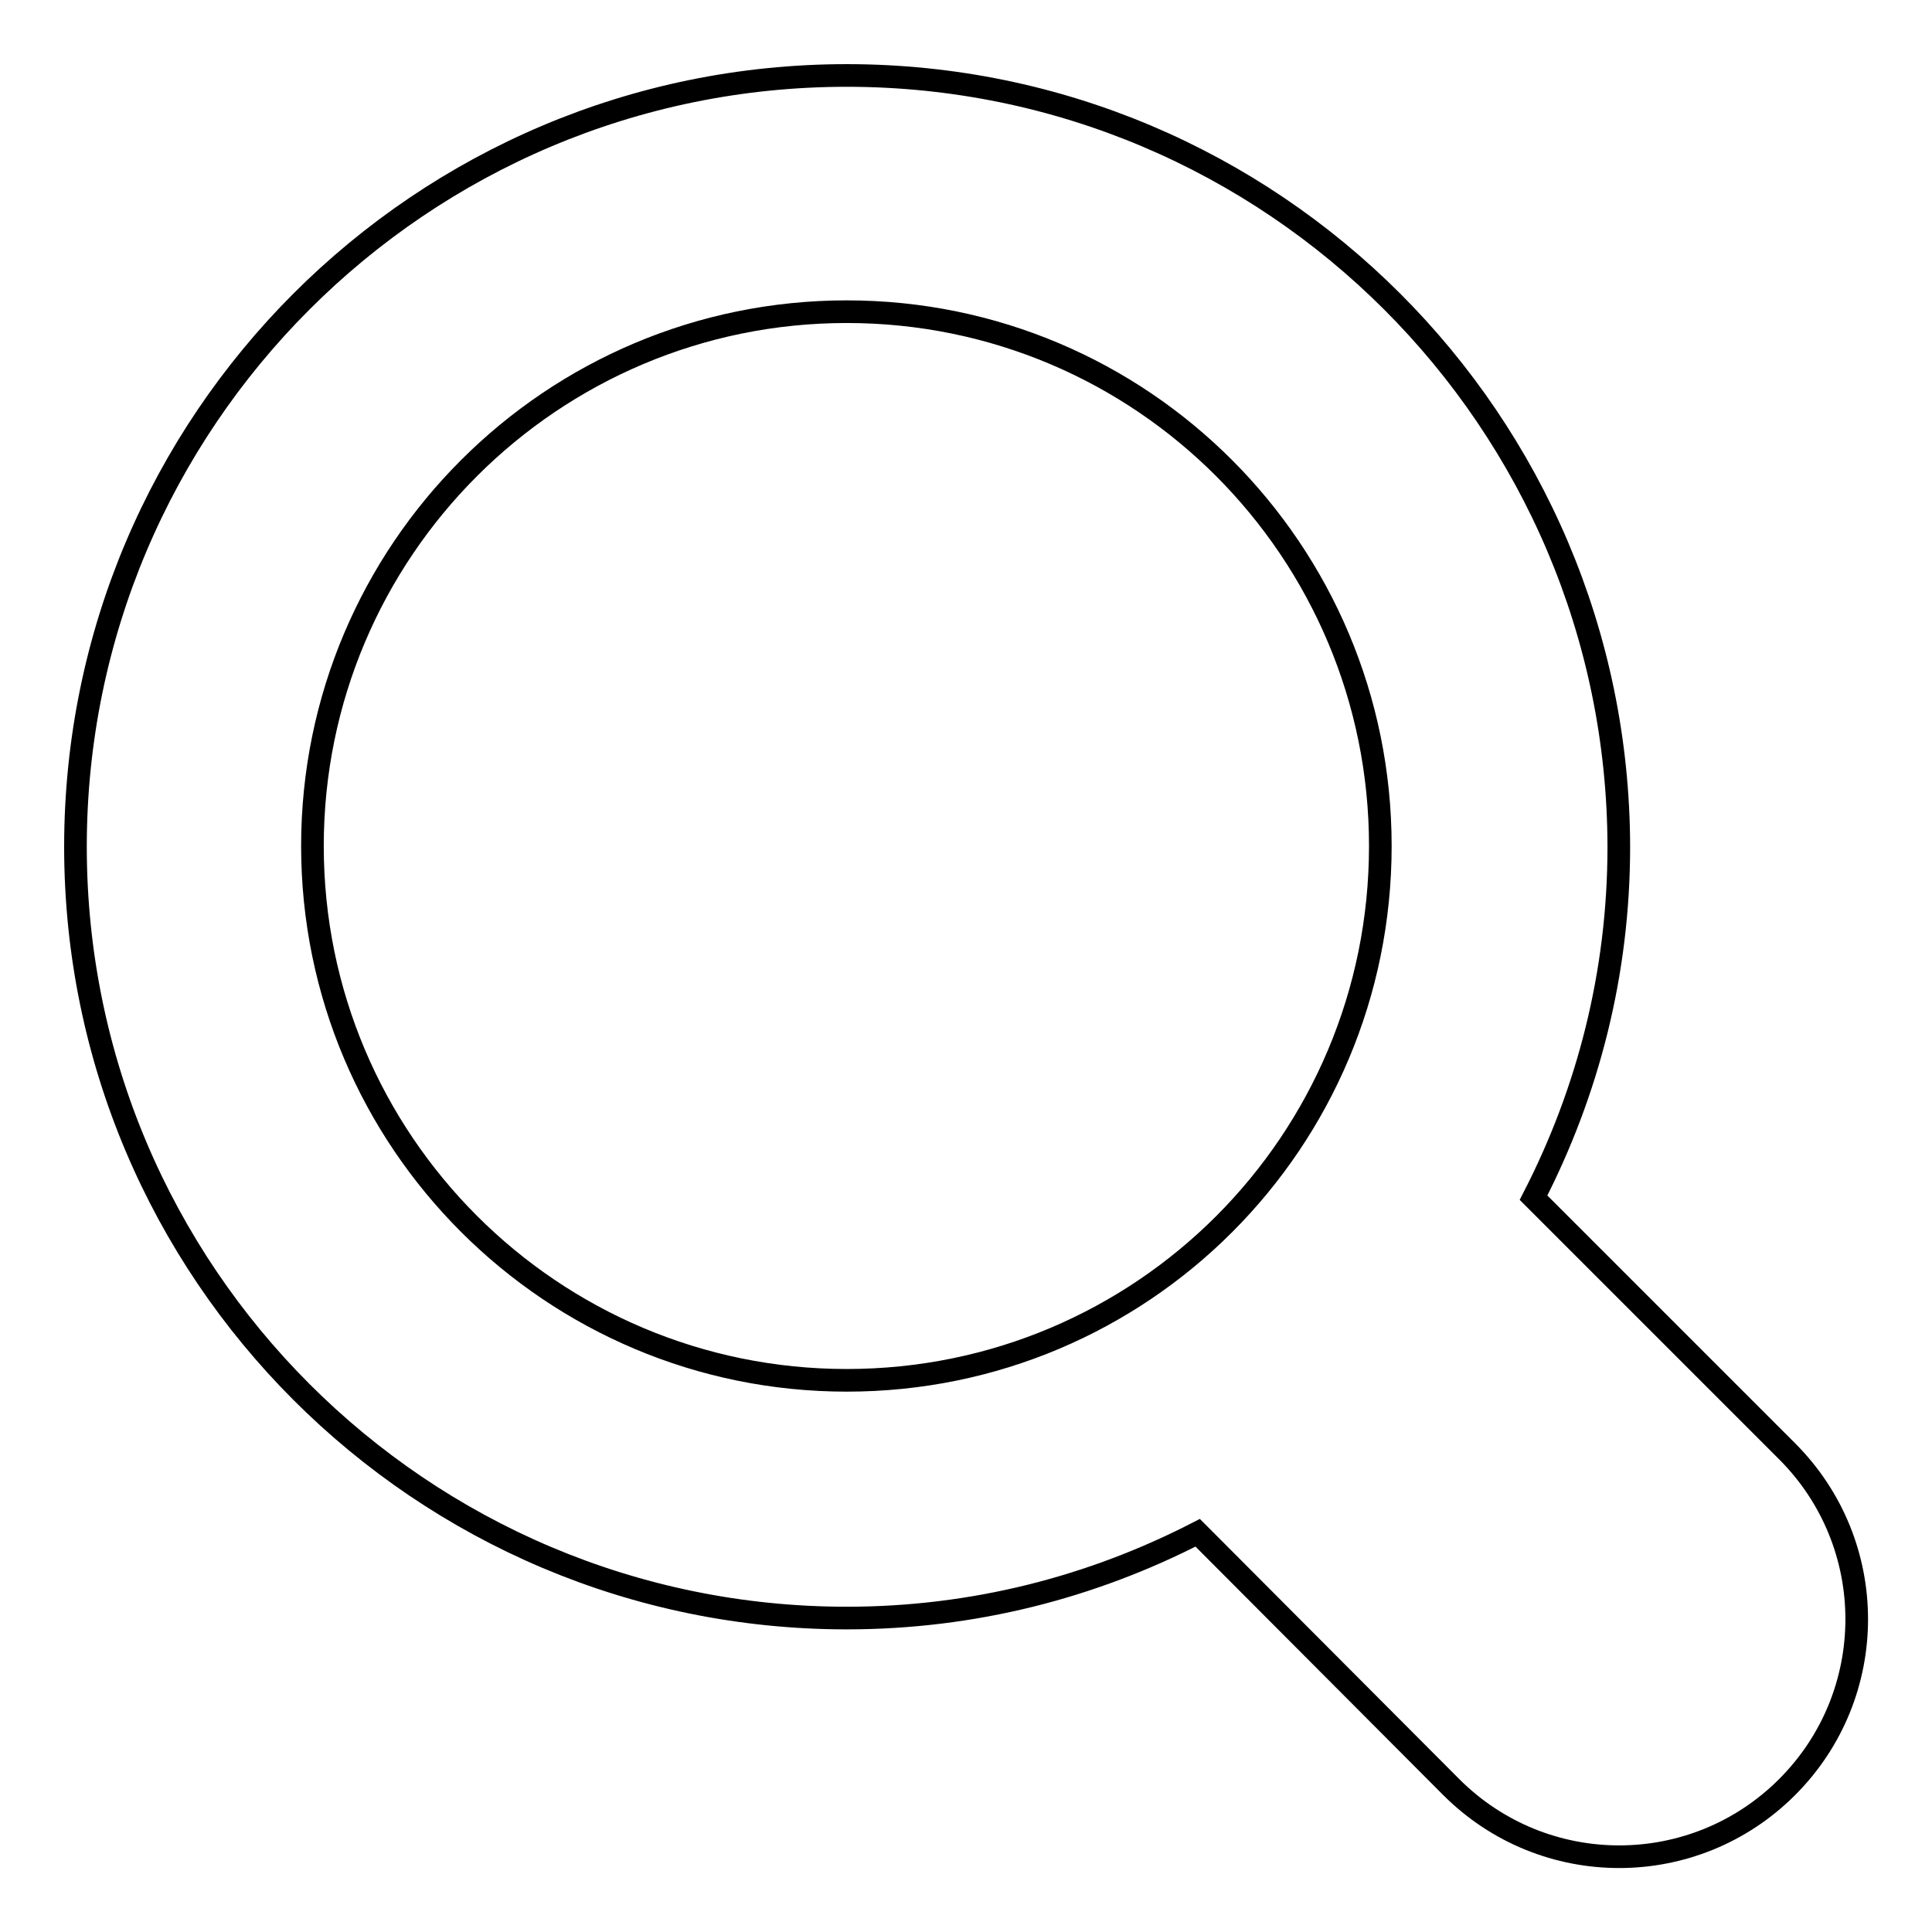 <?xml version="1.0" encoding="utf-8"?>
<!-- Svg Vector Icons : http://www.onlinewebfonts.com/icon -->
<!DOCTYPE svg PUBLIC "-//W3C//DTD SVG 1.1//EN" "http://www.w3.org/Graphics/SVG/1.1/DTD/svg11.dtd">
<svg version="1.1" xmlns="http://www.w3.org/2000/svg" xmlns:xlink="http://www.w3.org/1999/xlink" x="0px" y="0px" viewBox="0 0 256 256" enable-background="new 0 0 256 256" xml:space="preserve">
<g><g><path stroke-width="3" fill-opacity="0" stroke="#000000"  d="M236.8,192.3L203.5,159c-0.1-0.1-0.2-0.2-0.3-0.3c7.2-14,11.3-29.7,11.3-46.5C214.4,55.8,168.6,10,112.2,10C55.8,10,10,55.8,10,112.2c0,56.4,45.8,102.2,102.2,102.2c16.8,0,32.5-4.1,46.5-11.3c0.1,0.1,0.2,0.2,0.3,0.3l33.3,33.4c12.3,12.3,32.2,12.3,44.5,0C249.1,224.5,249.1,204.6,236.8,192.3z M112.2,182.9c-39.1,0-70.8-31.7-70.8-70.8c0-39.1,31.7-70.8,70.8-70.8c39.1,0,70.7,31.7,70.7,70.8C182.9,151.3,151.3,182.9,112.2,182.9z"/></g></g>
</svg>